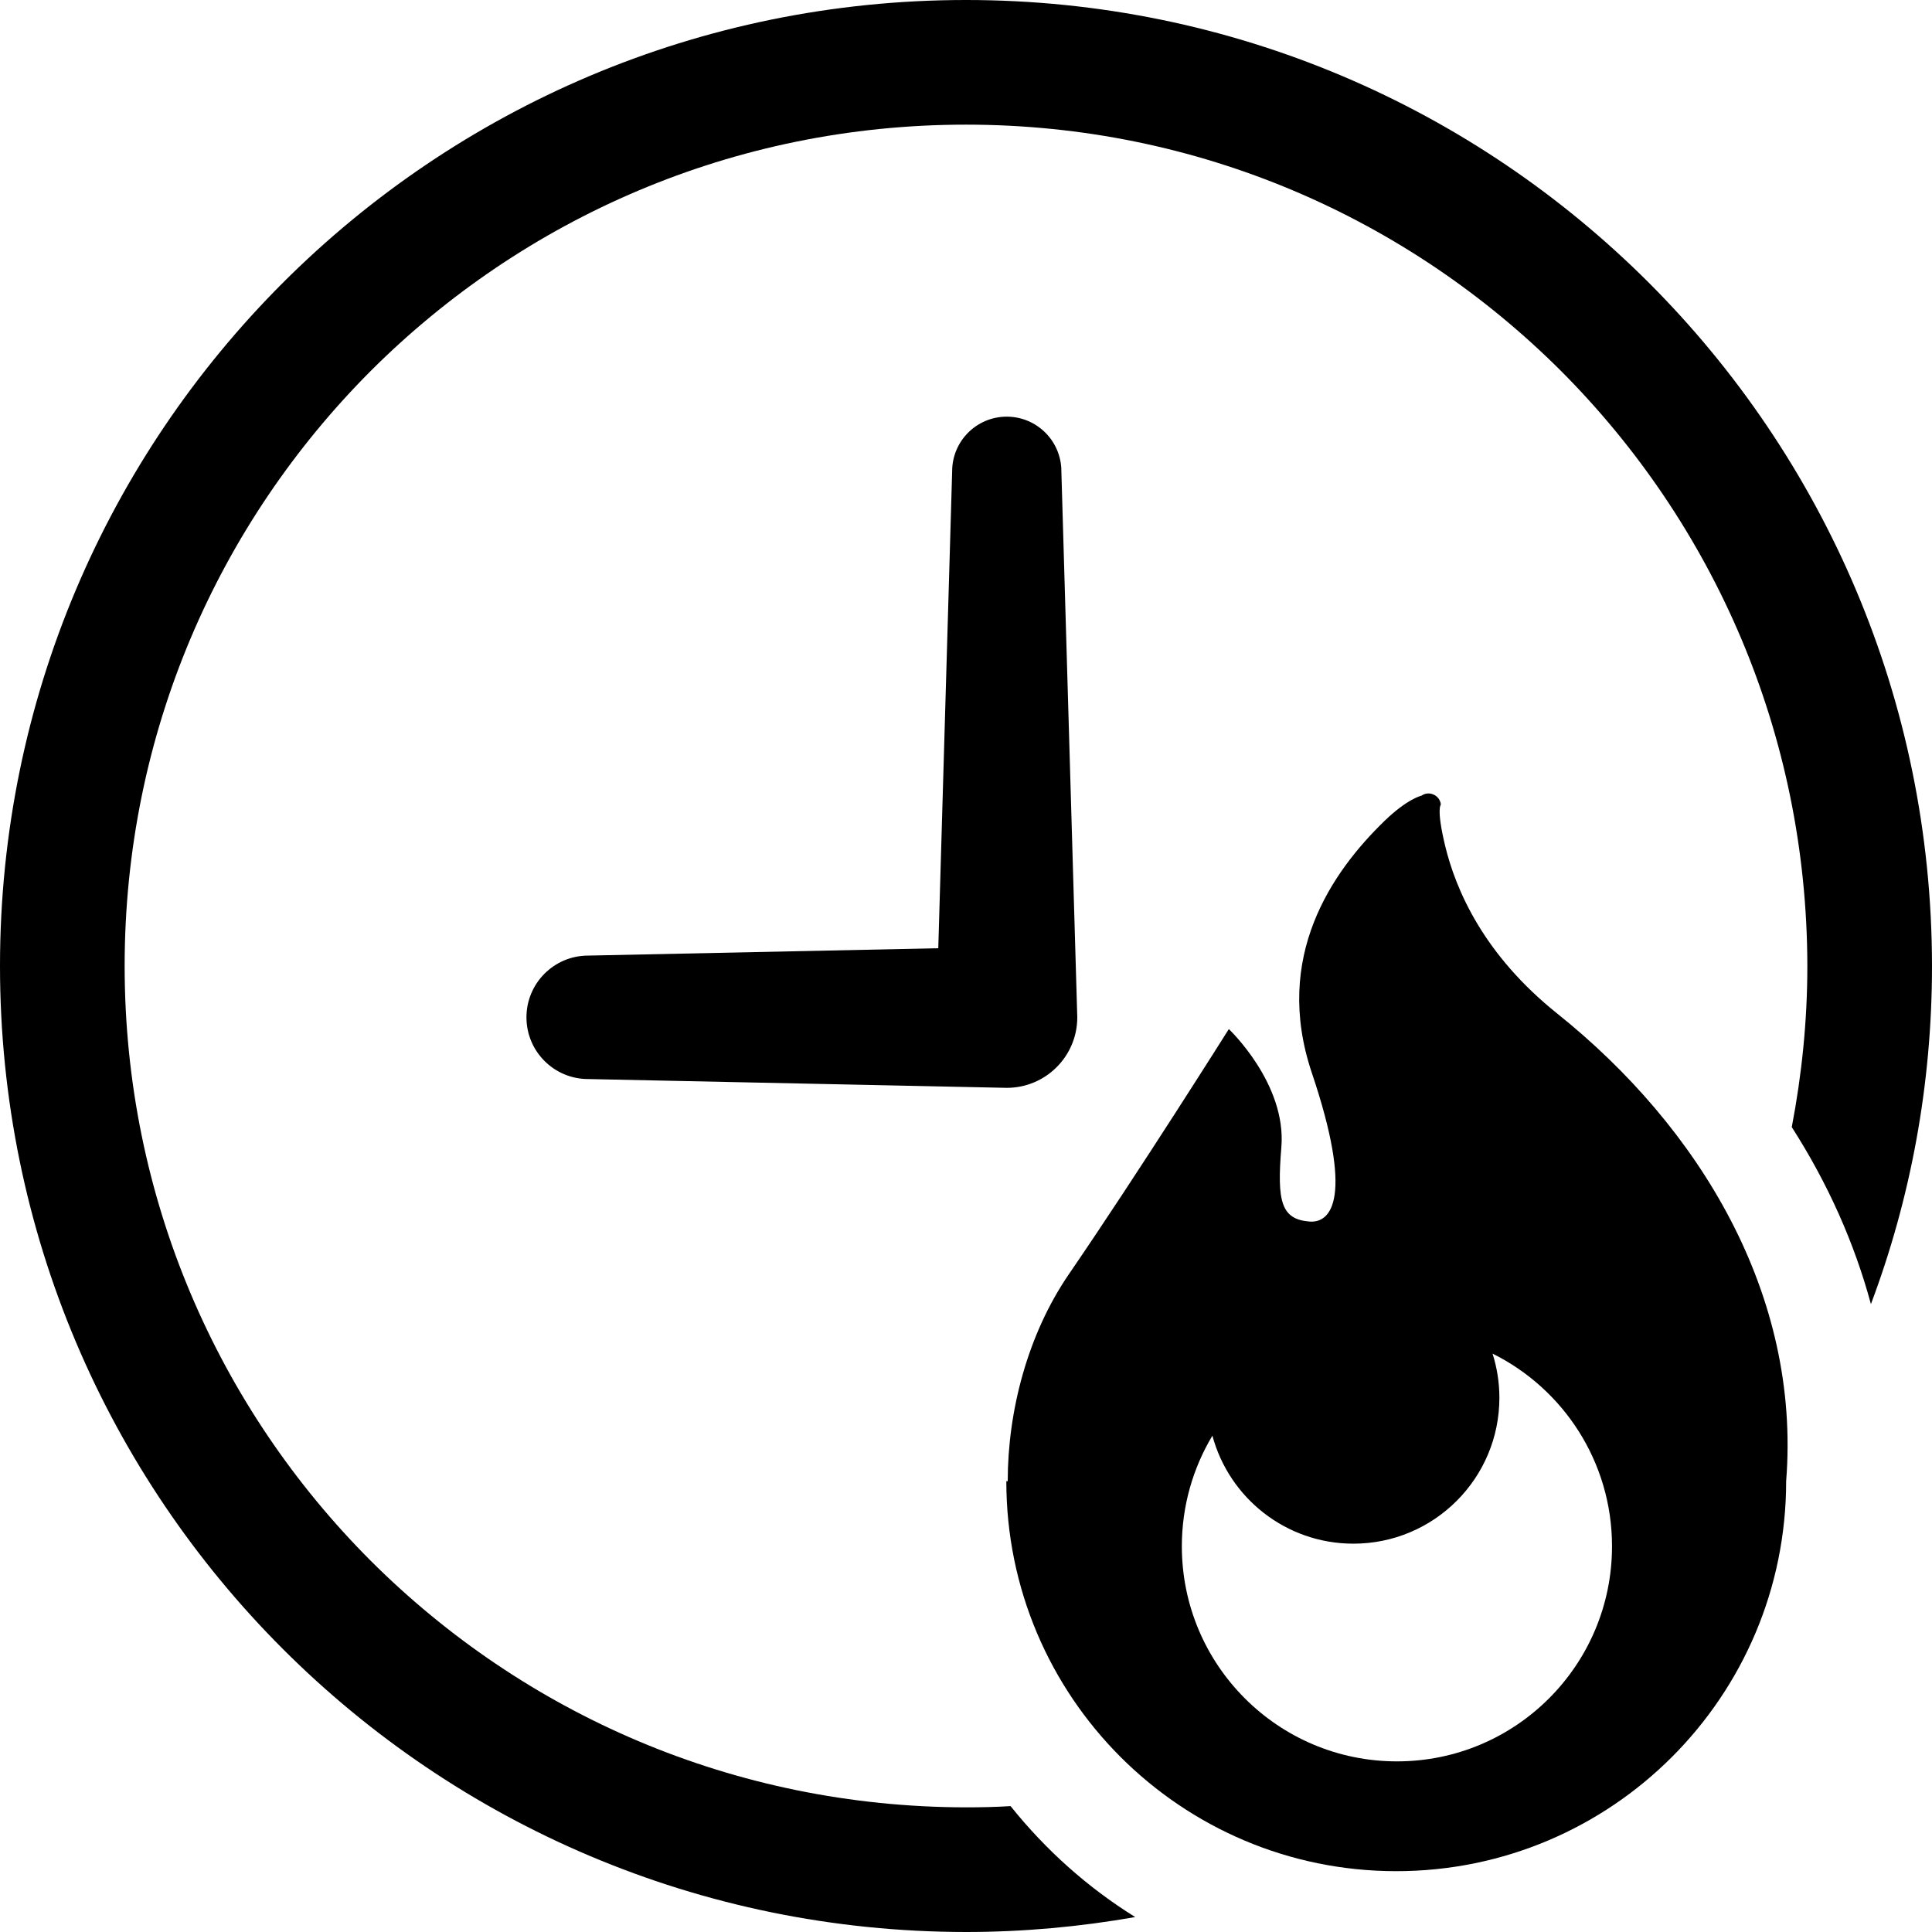 <?xml version="1.0" encoding="utf-8"?>

<!DOCTYPE svg PUBLIC "-//W3C//DTD SVG 1.1//EN" "http://www.w3.org/Graphics/SVG/1.1/DTD/svg11.dtd">

<svg height="800px" width="800px" version="1.1" id="_x32_" xmlns="http://www.w3.org/2000/svg" xmlns:xlink="http://www.w3.org/1999/xlink" 
	 viewBox="0 0 512 512"  xml:space="preserve">
<style type="text/css">
	.st0{fill:#000000;}
</style>
<g>
	<path class="st0" d="M256,0C114.54,0,0,114.54,0,256c0,141.379,114.54,255.919,256,256c15.282,0,30.306-1.403,44.846-3.96
		c-12.638-7.847-23.782-17.838-33.032-29.403c-3.887,0.249-7.847,0.33-11.814,0.33c-61.686-0.081-117.259-24.935-157.726-65.322
		C57.895,373.266,33.032,317.605,33.032,256c0-61.685,24.862-117.266,65.241-157.726C138.741,57.887,194.314,33.032,256,33.032
		c61.604,0,117.185,24.855,157.653,65.242c40.378,40.46,65.234,96.04,65.314,157.726c0,14.621-1.484,28.903-4.129,42.693
		c9.58,14.952,16.604,30.726,20.976,46.912C506.306,317.685,512,287.548,512,256C511.919,114.54,397.379,0,256,0z"/>
	<path class="st0" d="M412.701,268.621c-19.314-15.452-26.854-32.484-29.758-44.621c-2.33-9.717-1.105-10.774-1.105-10.774
		c-0.096-1.153-0.831-2.153-1.879-2.637c-1.064-0.508-2.29-0.396-3.242,0.266c0,0-3.742,0.807-9.838,6.726
		c-13.887,13.467-29.572,35.967-19.242,66.701c11.121,32.976,5.234,39.887-0.572,39.444c-7.532-0.589-8.694-5.226-7.492-19.686
		c1.403-16.887-13.92-31.323-13.92-31.323s-23.815,37.855-42.37,64.928c-10.968,15.992-16.226,36.338-16.226,54.887h-0.371
		c0,57.08,46.266,103.347,103.339,103.347c57.072,0,103.322-46.267,103.322-103.347C477.282,342.976,450.354,298.75,412.701,268.621
		z M370.209,466.782c-31.492,0-57.008-25.524-57.008-57.008c0-10.71,2.968-20.75,8.097-29.306
		c4.435,16.492,19.484,28.621,37.363,28.621c21.371,0,38.693-17.315,38.693-38.661c0-4.09-0.645-8.024-1.814-11.71
		c18.758,9.322,31.661,28.67,31.661,51.056C427.201,441.258,401.693,466.782,370.209,466.782z"/>
	<path class="st0" d="M285.491,269.605l-4.217-144.71c0-8-6.492-14.475-14.476-14.475c-7.992,0-14.468,6.476-14.468,14.475
		l-3.677,126.396l-92.79,1.952c-9.033,0-16.347,7.33-16.347,16.363c0,9.032,7.314,16.354,16.347,16.354l110.936,2.331
		C277.121,288.291,285.491,279.928,285.491,269.605z"/>
</g>
</svg>